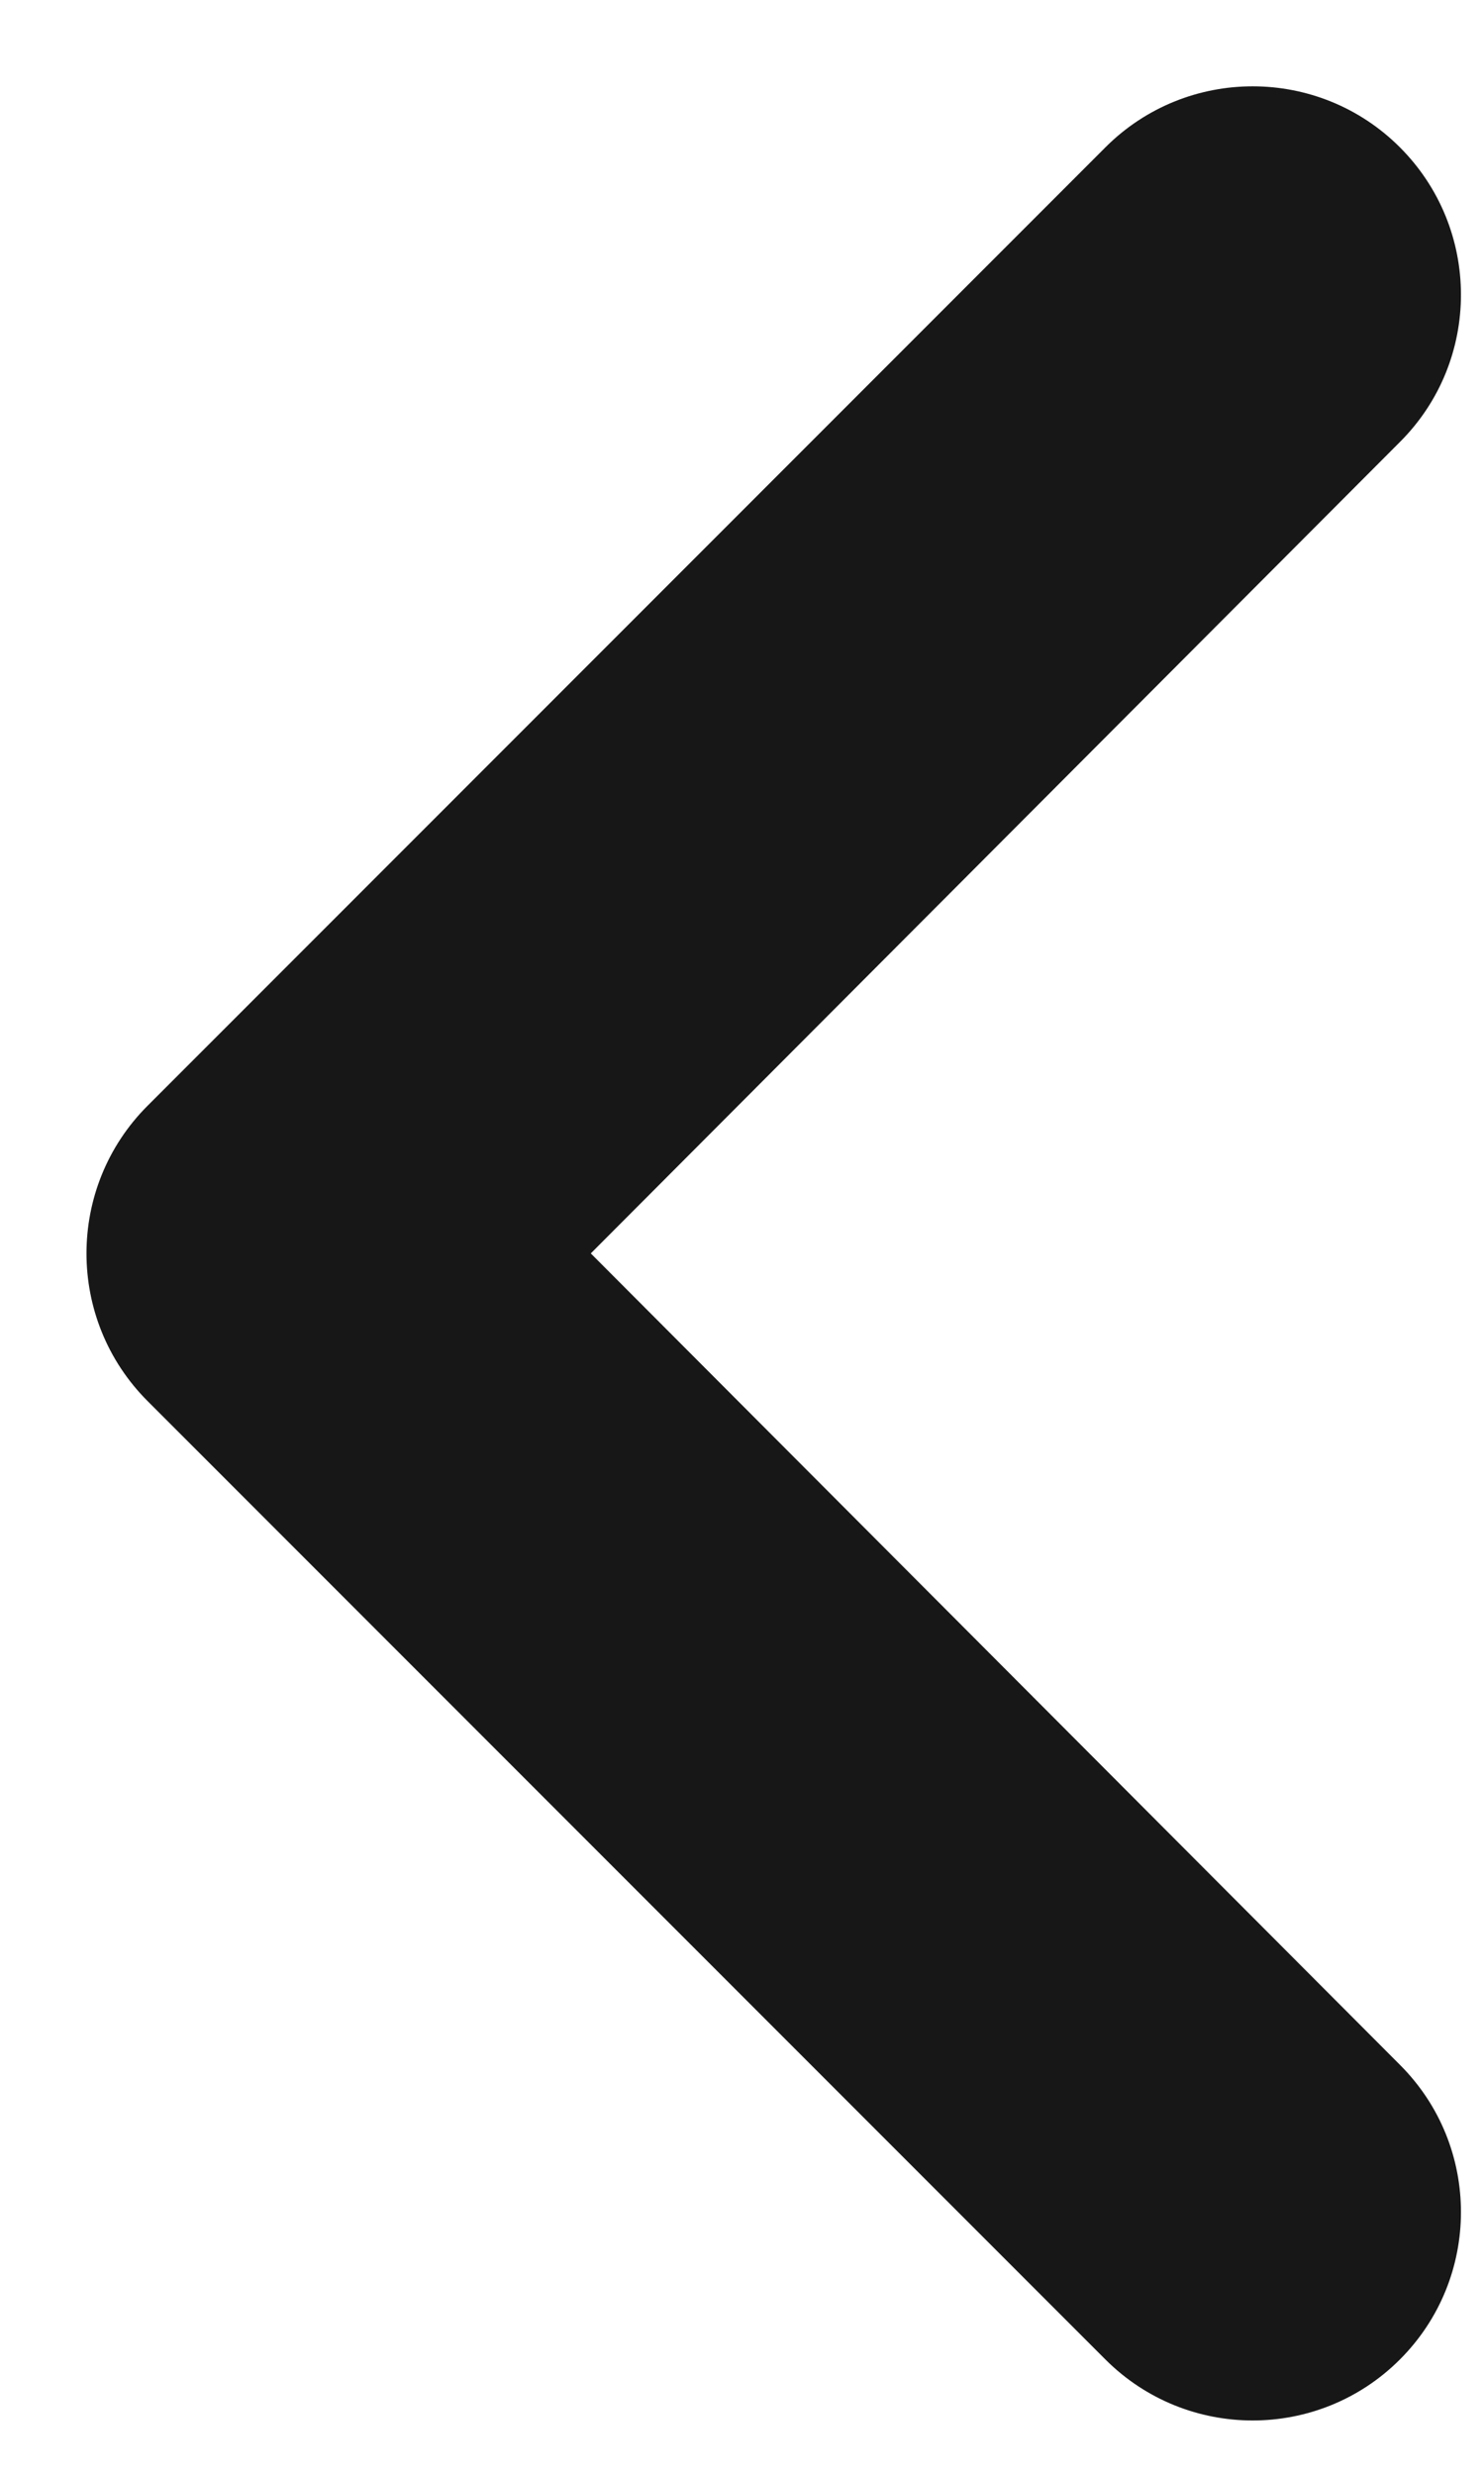 <svg width="9" height="15" viewBox="0 0 9 15" fill="none" xmlns="http://www.w3.org/2000/svg">
    <path
        d="M8.491 2.678C8.984 2.185 8.983 1.386 8.49 0.893C7.997 0.4 7.197 0.4 6.704 0.893L0.895 6.702C0.401 7.196 0.401 7.998 0.895 8.492L6.704 14.301C7.197 14.794 7.997 14.794 8.49 14.301C8.983 13.808 8.984 13.009 8.491 12.516L3.583 7.597L8.491 2.678Z"
        fill="#171717"/>
</svg>

